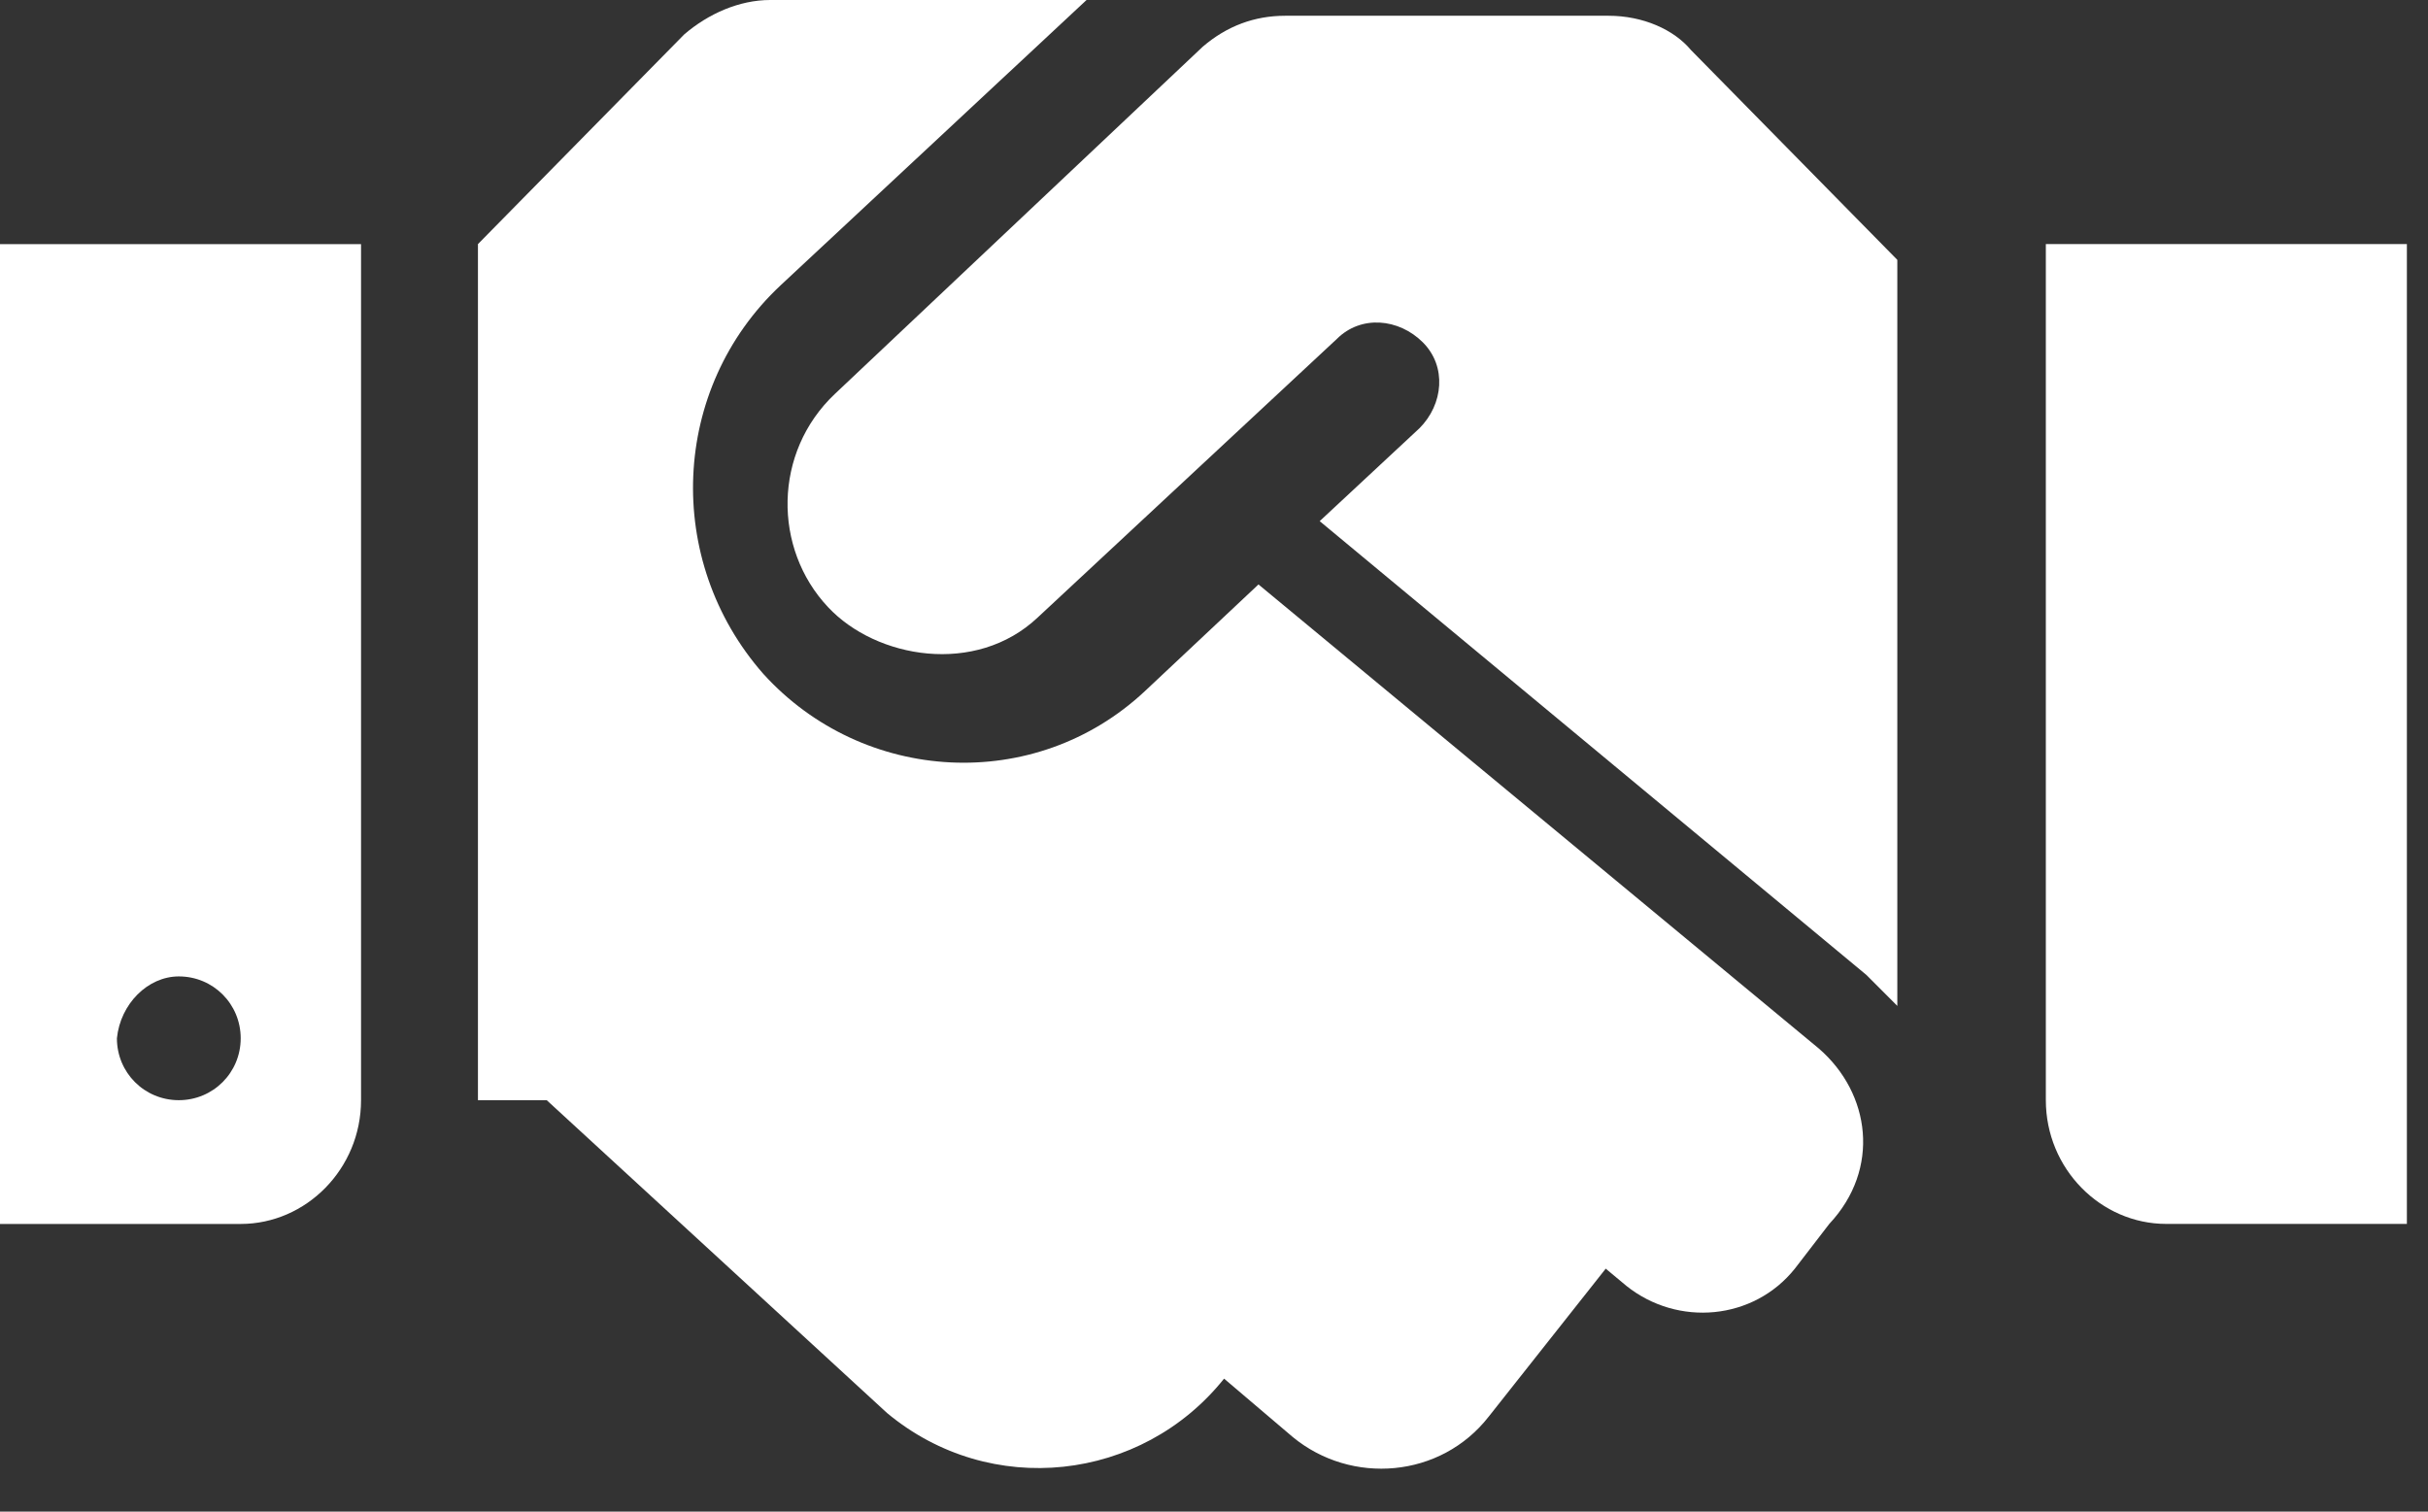 <svg width="53" height="33" viewBox="0 0 53 33" fill="none" xmlns="http://www.w3.org/2000/svg">
<rect x="0" y="0" width="53" height="33" fill="#333333" stroke="none"/>
<path d="M35.112 0.344H28.057C27.381 0.344 26.781 0.569 26.255 1.019L18.224 8.6C16.873 9.876 16.873 11.977 18.074 13.253C19.125 14.379 21.302 14.755 22.653 13.479L29.182 7.399C29.708 6.874 30.533 6.949 31.059 7.474C31.584 7.999 31.509 8.825 30.984 9.35L28.807 11.377L40.741 21.284C40.966 21.509 41.191 21.735 41.416 21.96V5.673L36.913 1.094C36.538 0.644 35.862 0.344 35.112 0.344Z" fill="white"/>
<path d="M0 26.72H5.254C6.68 26.72 7.881 25.519 7.881 24.018V5.329H0V26.72ZM3.903 21.316C4.653 21.316 5.254 21.916 5.254 22.667C5.254 23.417 4.653 24.018 3.903 24.018C3.152 24.018 2.552 23.417 2.552 22.667C2.627 21.916 3.227 21.316 3.903 21.316ZM39.705 22.892L27.471 12.759L24.994 15.086C22.592 17.338 18.839 17.113 16.662 14.711C14.486 12.234 14.636 8.481 17.038 6.23L23.718 0H16.812C16.137 0 15.461 0.3 14.936 0.751L10.433 5.329V24.018H11.934L19.364 30.848C21.616 32.724 24.919 32.349 26.72 30.097L28.221 31.373C29.497 32.424 31.448 32.274 32.499 30.923L35.051 27.696L35.501 28.071C36.627 28.972 38.279 28.822 39.179 27.696L39.93 26.72C41.056 25.519 40.83 23.868 39.705 22.892Z" fill="white"/>
<path d="M44.658 5.328V24.017C44.658 25.518 45.859 26.719 47.285 26.719H52.539V5.328H44.658Z" fill="white"/>
<path d="M48.636 24.015C49.382 24.015 49.987 23.41 49.987 22.663C49.987 21.917 49.382 21.312 48.636 21.312C47.89 21.312 47.285 21.917 47.285 22.663C47.285 23.41 47.89 24.015 48.636 24.015Z" fill="white"/>
</svg>
